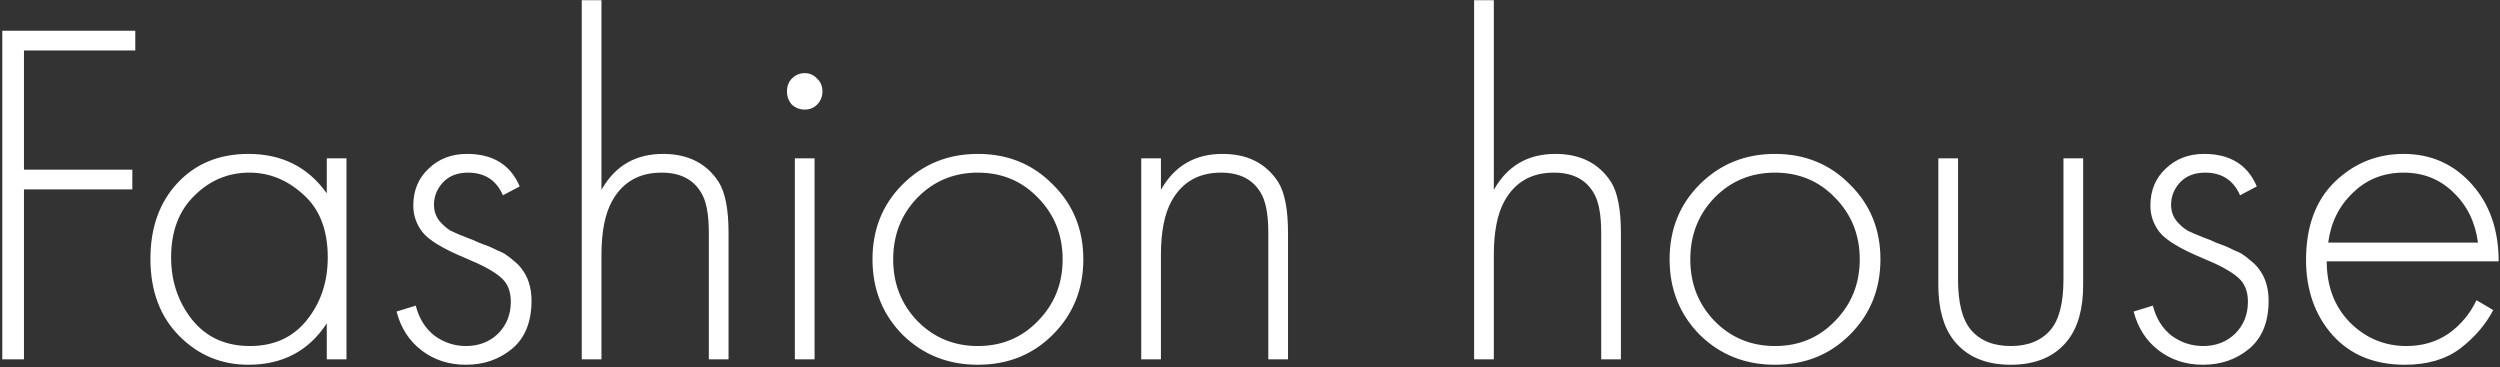 <?xml version="1.0" encoding="UTF-8"?> <svg xmlns="http://www.w3.org/2000/svg" width="654" height="96" viewBox="0 0 654 96" fill="none"><rect x="0" y="0" width="654" height="96" fill="#333333" stroke="none"/><path d="M35.391 8.047V13.202H6.268V44.387H34.618V49.542H6.268V94H0.598V8.047H35.391ZM85.485 50.572V41.423H90.639V94H85.485V84.593C80.76 91.809 73.93 95.418 64.995 95.418C57.864 95.418 51.808 92.883 46.825 87.814C41.842 82.746 39.351 76.045 39.351 67.712C39.351 59.55 41.714 52.935 46.438 47.866C51.164 42.798 57.349 40.263 64.995 40.263C73.758 40.263 80.588 43.7 85.485 50.572ZM65.253 45.16C59.669 45.16 54.858 47.179 50.82 51.217C46.782 55.169 44.763 60.538 44.763 67.325C44.763 73.596 46.61 79.052 50.304 83.691C53.999 88.244 59.024 90.521 65.382 90.521C71.653 90.521 76.593 88.287 80.201 83.82C83.895 79.266 85.742 73.768 85.742 67.325C85.742 60.194 83.638 54.739 79.428 50.959C75.218 47.093 70.493 45.16 65.253 45.16ZM135.951 48.768L131.57 51.088C129.852 47.136 126.802 45.16 122.42 45.16C119.671 45.16 117.481 46.019 115.848 47.737C114.302 49.456 113.529 51.389 113.529 53.536C113.529 55.169 114.001 56.586 114.946 57.789C115.891 58.906 116.879 59.765 117.91 60.366C118.941 60.882 120.573 61.569 122.807 62.428C123.151 62.514 123.967 62.858 125.255 63.459C126.63 63.974 127.532 64.318 127.962 64.49C128.391 64.662 129.121 65.005 130.152 65.521C131.269 65.95 132.085 66.38 132.601 66.809C133.116 67.153 133.718 67.626 134.405 68.227C135.178 68.828 135.822 69.473 136.338 70.16C138.142 72.394 139.044 75.229 139.044 78.665C139.044 84.249 137.326 88.459 133.889 91.294C130.539 94.043 126.544 95.418 121.905 95.418C117.438 95.418 113.572 94.172 110.307 91.68C107.043 89.189 104.852 85.796 103.735 81.5L108.761 79.954C109.62 83.304 111.252 85.924 113.658 87.814C116.149 89.619 118.898 90.521 121.905 90.521C125.255 90.521 128.048 89.447 130.281 87.299C132.515 85.065 133.632 82.273 133.632 78.923C133.632 76.174 132.773 74.069 131.054 72.608C129.336 71.062 126.286 69.387 121.905 67.583C115.891 65.091 112.068 62.772 110.436 60.624C108.89 58.562 108.116 56.285 108.116 53.794C108.116 49.842 109.448 46.621 112.111 44.129C114.774 41.552 118.125 40.263 122.163 40.263C128.95 40.263 133.546 43.098 135.951 48.768ZM152.186 94V0.057H157.341V49.67C160.863 43.399 166.233 40.263 173.449 40.263C179.978 40.263 184.832 42.712 188.011 47.609C189.729 50.358 190.588 54.782 190.588 60.882V94H185.433V60.882C185.433 55.985 184.746 52.462 183.372 50.315C181.31 46.878 177.873 45.16 173.062 45.16C167.22 45.16 162.925 47.609 160.176 52.505C158.286 55.856 157.341 60.581 157.341 66.681V94H152.186ZM207.935 41.423H213.09V94H207.935V41.423ZM213.734 27.377C212.875 28.236 211.801 28.666 210.513 28.666C209.224 28.666 208.107 28.236 207.162 27.377C206.303 26.432 205.874 25.272 205.874 23.898C205.874 22.523 206.303 21.406 207.162 20.547C208.107 19.602 209.224 19.13 210.513 19.13C211.801 19.13 212.875 19.602 213.734 20.547C214.679 21.406 215.152 22.523 215.152 23.898C215.152 25.272 214.679 26.432 213.734 27.377ZM236.104 48.253C241.431 42.926 248.003 40.263 255.821 40.263C263.639 40.263 270.168 42.926 275.408 48.253C280.735 53.493 283.398 60.023 283.398 67.84C283.398 75.658 280.735 82.23 275.408 87.557C270.168 92.797 263.639 95.418 255.821 95.418C248.003 95.418 241.431 92.797 236.104 87.557C230.864 82.23 228.244 75.658 228.244 67.84C228.244 60.023 230.864 53.493 236.104 48.253ZM239.97 83.948C244.266 88.33 249.549 90.521 255.821 90.521C262.092 90.521 267.333 88.33 271.542 83.948C275.838 79.567 277.986 74.198 277.986 67.84C277.986 61.483 275.838 56.114 271.542 51.732C267.333 47.351 262.092 45.16 255.821 45.16C249.549 45.16 244.266 47.351 239.97 51.732C235.761 56.114 233.656 61.483 233.656 67.84C233.656 74.198 235.761 79.567 239.97 83.948ZM298.544 94V41.423H303.698V49.67C307.22 43.399 312.59 40.263 319.806 40.263C326.335 40.263 331.189 42.712 334.368 47.609C336.086 50.358 336.945 54.782 336.945 60.882V94H331.791V60.882C331.791 55.985 331.103 52.462 329.729 50.315C327.667 46.878 324.231 45.16 319.42 45.16C313.578 45.16 309.282 47.609 306.533 52.505C304.643 55.856 303.698 60.581 303.698 66.681V94H298.544ZM385.628 94V0.057H390.783V49.67C394.305 43.399 399.674 40.263 406.891 40.263C413.42 40.263 418.274 42.712 421.452 47.609C423.171 50.358 424.03 54.782 424.03 60.882V94H418.875V60.882C418.875 55.985 418.188 52.462 416.813 50.315C414.752 46.878 411.315 45.16 406.504 45.16C400.662 45.16 396.367 47.609 393.618 52.505C391.728 55.856 390.783 60.581 390.783 66.681V94H385.628ZM444.629 48.253C449.955 42.926 456.528 40.263 464.345 40.263C472.163 40.263 478.692 42.926 483.933 48.253C489.259 53.493 491.922 60.023 491.922 67.84C491.922 75.658 489.259 82.23 483.933 87.557C478.692 92.797 472.163 95.418 464.345 95.418C456.528 95.418 449.955 92.797 444.629 87.557C439.389 82.23 436.768 75.658 436.768 67.84C436.768 60.023 439.389 53.493 444.629 48.253ZM448.495 83.948C452.79 88.33 458.074 90.521 464.345 90.521C470.617 90.521 475.857 88.33 480.067 83.948C484.362 79.567 486.51 74.198 486.51 67.84C486.51 61.483 484.362 56.114 480.067 51.732C475.857 47.351 470.617 45.16 464.345 45.16C458.074 45.16 452.79 47.351 448.495 51.732C444.285 56.114 442.181 61.483 442.181 67.84C442.181 74.198 444.285 79.567 448.495 83.948ZM507.068 41.423H512.223V73.124C512.223 79.224 513.34 83.605 515.573 86.268C517.979 89.103 521.458 90.521 526.011 90.521C530.564 90.521 534.044 89.103 536.449 86.268C538.683 83.605 539.8 79.224 539.8 73.124V41.423H544.954V74.541C544.954 80.727 543.623 85.538 540.96 88.974C537.609 93.27 532.626 95.418 526.011 95.418C519.396 95.418 514.413 93.27 511.063 88.974C508.4 85.538 507.068 80.727 507.068 74.541V41.423ZM590.376 48.768L585.995 51.088C584.277 47.136 581.227 45.16 576.845 45.16C574.096 45.16 571.906 46.019 570.273 47.737C568.727 49.456 567.954 51.389 567.954 53.536C567.954 55.169 568.426 56.586 569.371 57.789C570.316 58.906 571.304 59.765 572.335 60.366C573.366 60.882 574.998 61.569 577.232 62.428C577.576 62.514 578.392 62.858 579.68 63.459C581.055 63.974 581.957 64.318 582.387 64.49C582.816 64.662 583.546 65.005 584.577 65.521C585.694 65.95 586.51 66.38 587.026 66.809C587.541 67.153 588.143 67.626 588.83 68.227C589.603 68.828 590.247 69.473 590.763 70.16C592.567 72.394 593.469 75.229 593.469 78.665C593.469 84.249 591.751 88.459 588.314 91.294C584.964 94.043 580.969 95.418 576.33 95.418C571.863 95.418 567.997 94.172 564.732 91.68C561.468 89.189 559.277 85.796 558.16 81.5L563.186 79.954C564.045 83.304 565.677 85.924 568.083 87.814C570.574 89.619 573.323 90.521 576.33 90.521C579.68 90.521 582.473 89.447 584.706 87.299C586.94 85.065 588.057 82.273 588.057 78.923C588.057 76.174 587.198 74.069 585.479 72.608C583.761 71.062 580.711 69.387 576.33 67.583C570.316 65.091 566.493 62.772 564.861 60.624C563.315 58.562 562.541 56.285 562.541 53.794C562.541 49.842 563.873 46.621 566.536 44.129C569.199 41.552 572.55 40.263 576.588 40.263C583.375 40.263 587.971 43.098 590.376 48.768ZM653.647 68.356H608.673C608.673 74.885 610.692 80.212 614.73 84.335C618.853 88.459 623.793 90.521 629.549 90.521C633.673 90.521 637.324 89.447 640.503 87.299C643.681 85.065 646.13 82.144 647.848 78.536L652.229 81.114C650.253 84.894 647.375 88.244 643.595 91.165C639.815 94 635.004 95.418 629.163 95.418C621.173 95.418 614.859 92.84 610.219 87.686C605.58 82.445 603.261 75.873 603.261 67.969C603.261 59.292 605.752 52.505 610.735 47.609C615.804 42.712 621.817 40.263 628.776 40.263C635.907 40.263 641.834 42.884 646.559 48.124C651.284 53.365 653.647 60.108 653.647 68.356ZM609.06 63.459H648.235C647.547 58.133 645.4 53.751 641.791 50.315C638.269 46.878 633.931 45.16 628.776 45.16C623.535 45.16 619.111 46.921 615.503 50.444C611.895 53.88 609.747 58.218 609.06 63.459Z" fill="white"></path></svg> 